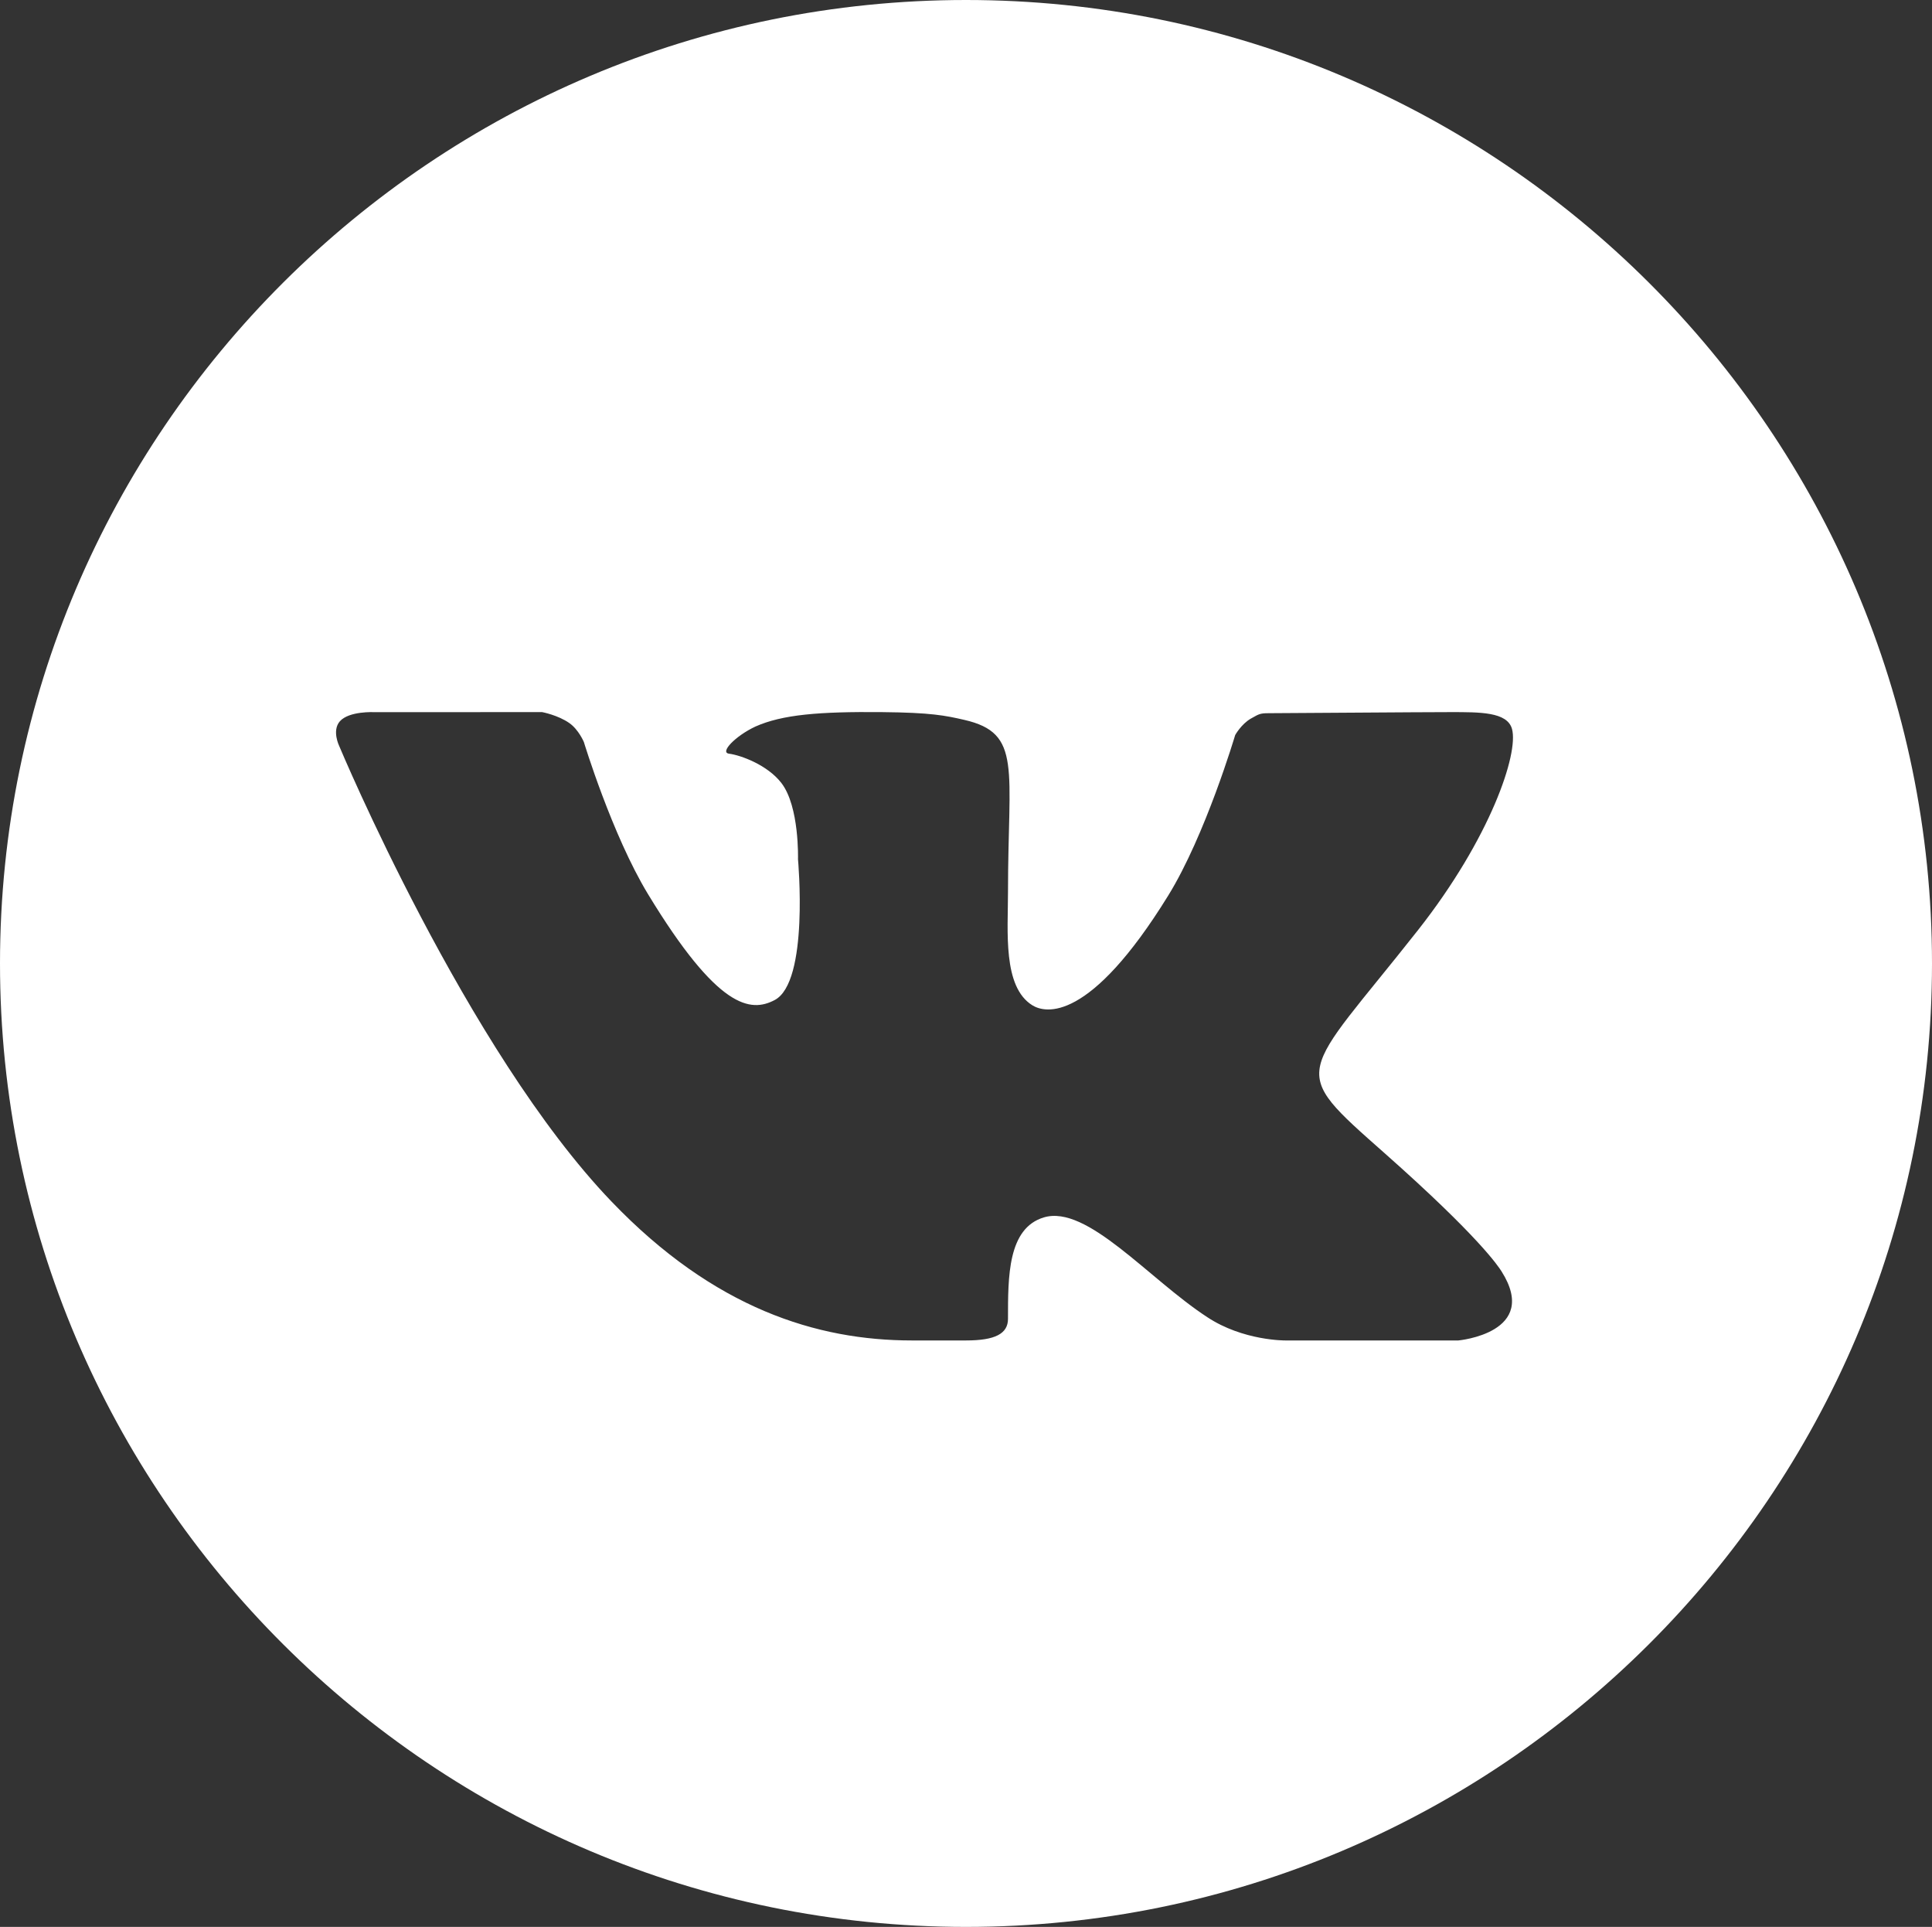 <?xml version="1.0" encoding="UTF-8"?> <svg xmlns="http://www.w3.org/2000/svg" width="351" height="350" viewBox="0 0 351 350" fill="none"><rect x="0" y="0" width="351" height="350" fill="#333333" stroke="none"/><path d="M175.5 0C78.731 0 0 78.507 0 175C0 271.493 78.731 350 175.5 350C272.277 350 351 271.493 351 175C351 78.507 272.277 0 175.5 0ZM251.598 209.505C268.668 224.616 272.216 230.011 272.796 230.932C279.869 242.116 264.952 243.478 264.952 243.478H233.514C233.514 243.478 225.861 243.562 219.322 239.24C208.662 232.278 197.499 218.78 189.654 221.124C183.069 223.087 183.13 231.959 183.13 239.545C183.13 242.261 180.788 243.478 175.5 243.478C170.212 243.478 168.015 243.478 165.672 243.478C148.45 243.478 129.763 237.696 111.122 218.271C84.751 190.811 61.623 135.496 61.623 135.496C61.623 135.496 60.258 132.711 61.745 131.014C63.432 129.112 68.018 129.355 68.018 129.355L98.501 129.348C98.501 129.348 101.37 129.888 103.431 131.334C105.132 132.521 106.078 134.788 106.078 134.788C106.078 134.788 111.198 151.649 117.722 162.4C130.465 183.385 136.394 183.917 140.72 181.658C147.038 178.386 144.978 156.077 144.978 156.077C144.978 156.077 145.261 146.498 141.964 142.229C139.423 138.927 134.563 137.17 132.441 136.896C130.725 136.675 133.594 133.677 137.249 131.965C142.132 129.797 148.778 129.241 160.239 129.348C169.159 129.432 171.731 129.964 175.21 130.763C185.732 133.183 183.13 139.566 183.13 161.982C183.13 169.164 182.138 179.261 187.571 182.609C189.914 184.054 197.941 185.82 212.225 162.689C219.009 151.717 224.403 133.517 224.403 133.517C224.403 133.517 225.518 131.516 227.25 130.527C229.02 129.515 228.966 129.538 231.393 129.538C233.819 129.538 258.153 129.348 263.494 129.348C268.828 129.348 273.833 129.287 274.696 132.407C275.932 136.888 270.758 152.242 257.649 168.905C236.109 196.251 233.72 193.695 251.598 209.505Z" fill="white"></path></svg> 